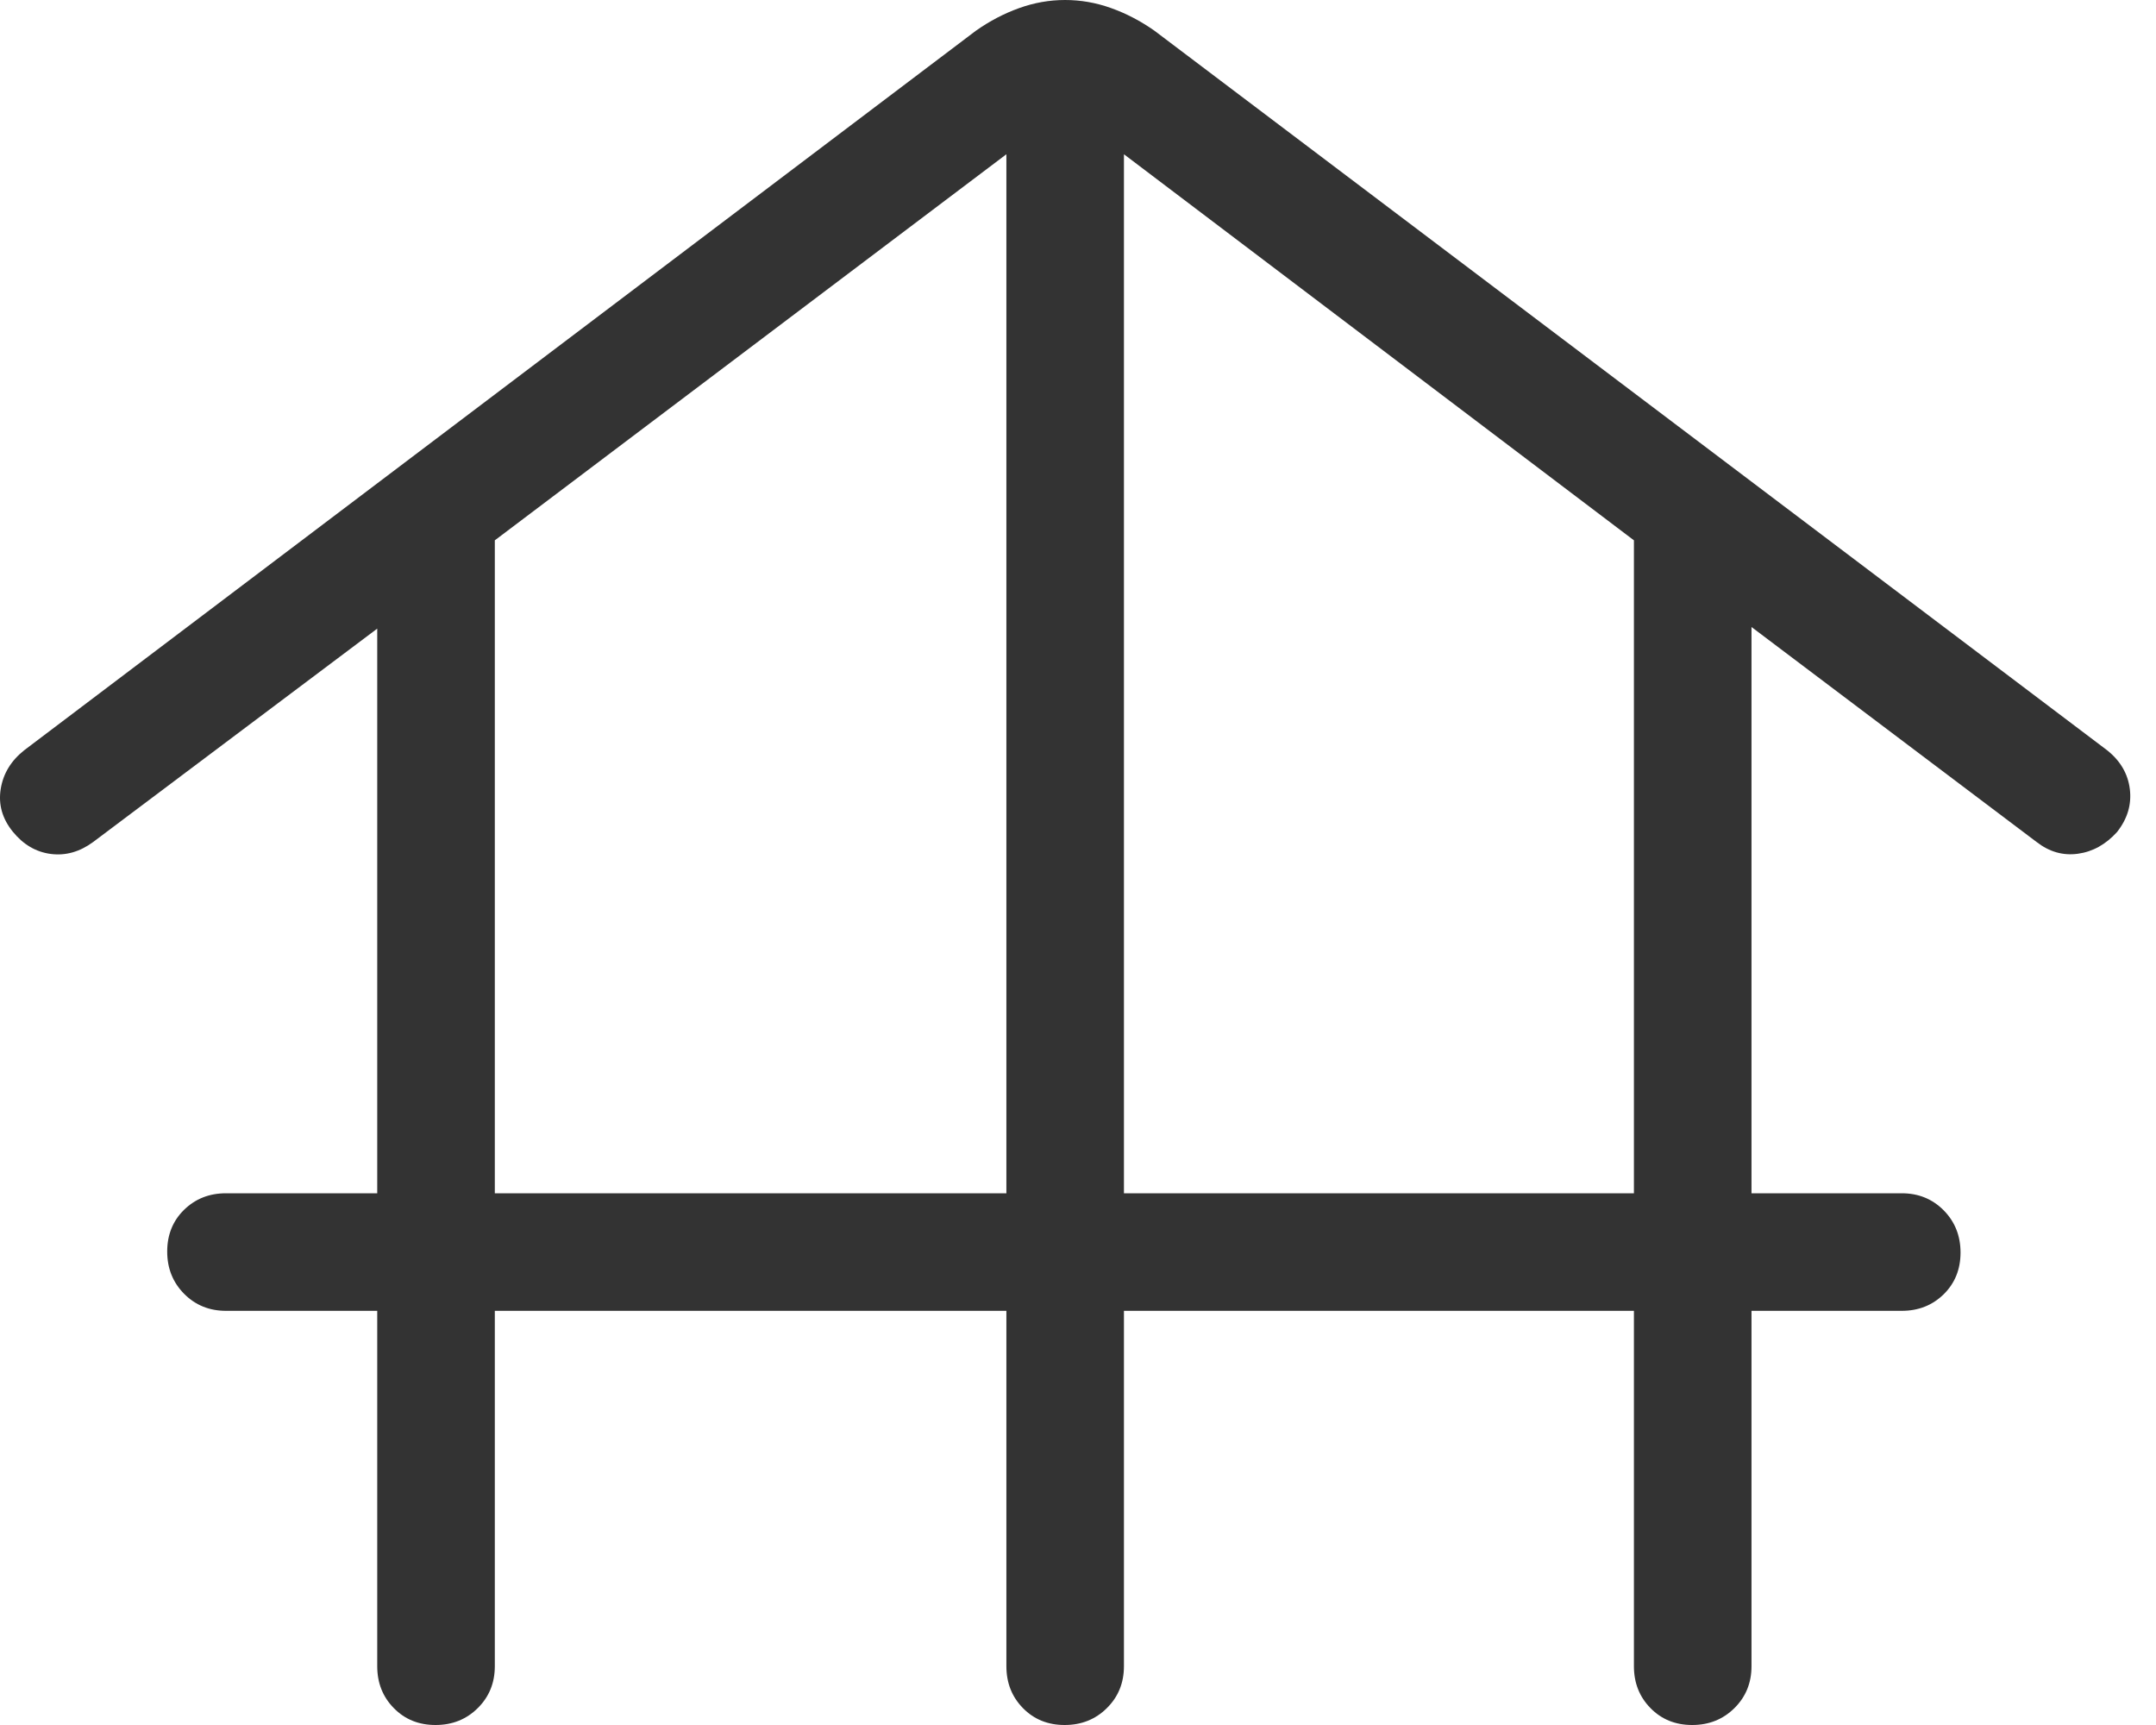 <svg width="65" height="52" viewBox="0 0 65 52" fill="none" xmlns="http://www.w3.org/2000/svg">
<path d="M14.918 39.515V50.228C14.918 50.73 14.747 51.151 14.404 51.49C14.062 51.83 13.637 52 13.13 52C12.624 52 12.204 51.83 11.872 51.49C11.539 51.151 11.373 50.73 11.373 50.228V39.515H6.813C6.311 39.515 5.89 39.344 5.55 39.001C5.211 38.658 5.041 38.234 5.041 37.728C5.041 37.221 5.211 36.801 5.55 36.469C5.89 36.137 6.311 35.971 6.813 35.971H11.373V18.95L2.806 25.384C2.402 25.68 1.977 25.8 1.529 25.742C1.083 25.683 0.701 25.459 0.384 25.069C0.068 24.678 -0.053 24.251 0.021 23.786C0.095 23.322 0.332 22.931 0.733 22.614L29.422 0.926C29.838 0.633 30.273 0.406 30.726 0.244C31.179 0.081 31.641 0 32.111 0C32.583 0 33.045 0.081 33.499 0.244C33.953 0.406 34.388 0.633 34.805 0.926L63.523 22.614C63.923 22.931 64.153 23.322 64.211 23.786C64.269 24.251 64.14 24.683 63.824 25.083C63.484 25.457 63.092 25.675 62.646 25.736C62.2 25.798 61.785 25.68 61.403 25.384L52.805 18.901V35.971H57.335C57.837 35.971 58.258 36.142 58.598 36.484C58.937 36.827 59.107 37.252 59.107 37.758C59.107 38.264 58.937 38.684 58.598 39.017C58.258 39.349 57.837 39.515 57.335 39.515H52.805V50.228C52.805 50.73 52.633 51.151 52.291 51.49C51.948 51.83 51.523 52 51.017 52C50.511 52 50.091 51.83 49.759 51.49C49.426 51.151 49.26 50.73 49.26 50.228V39.515H33.885V50.228C33.885 50.73 33.714 51.151 33.371 51.49C33.029 51.83 32.604 52 32.097 52C31.591 52 31.172 51.83 30.839 51.49C30.507 51.151 30.341 50.73 30.341 50.228V39.515H14.918ZM14.918 35.971H30.341V4.65L14.918 16.288V35.971ZM33.885 35.971H49.26V16.288L33.885 4.65V35.971Z" fill="black" fill-opacity="0.8"/>
</svg>
